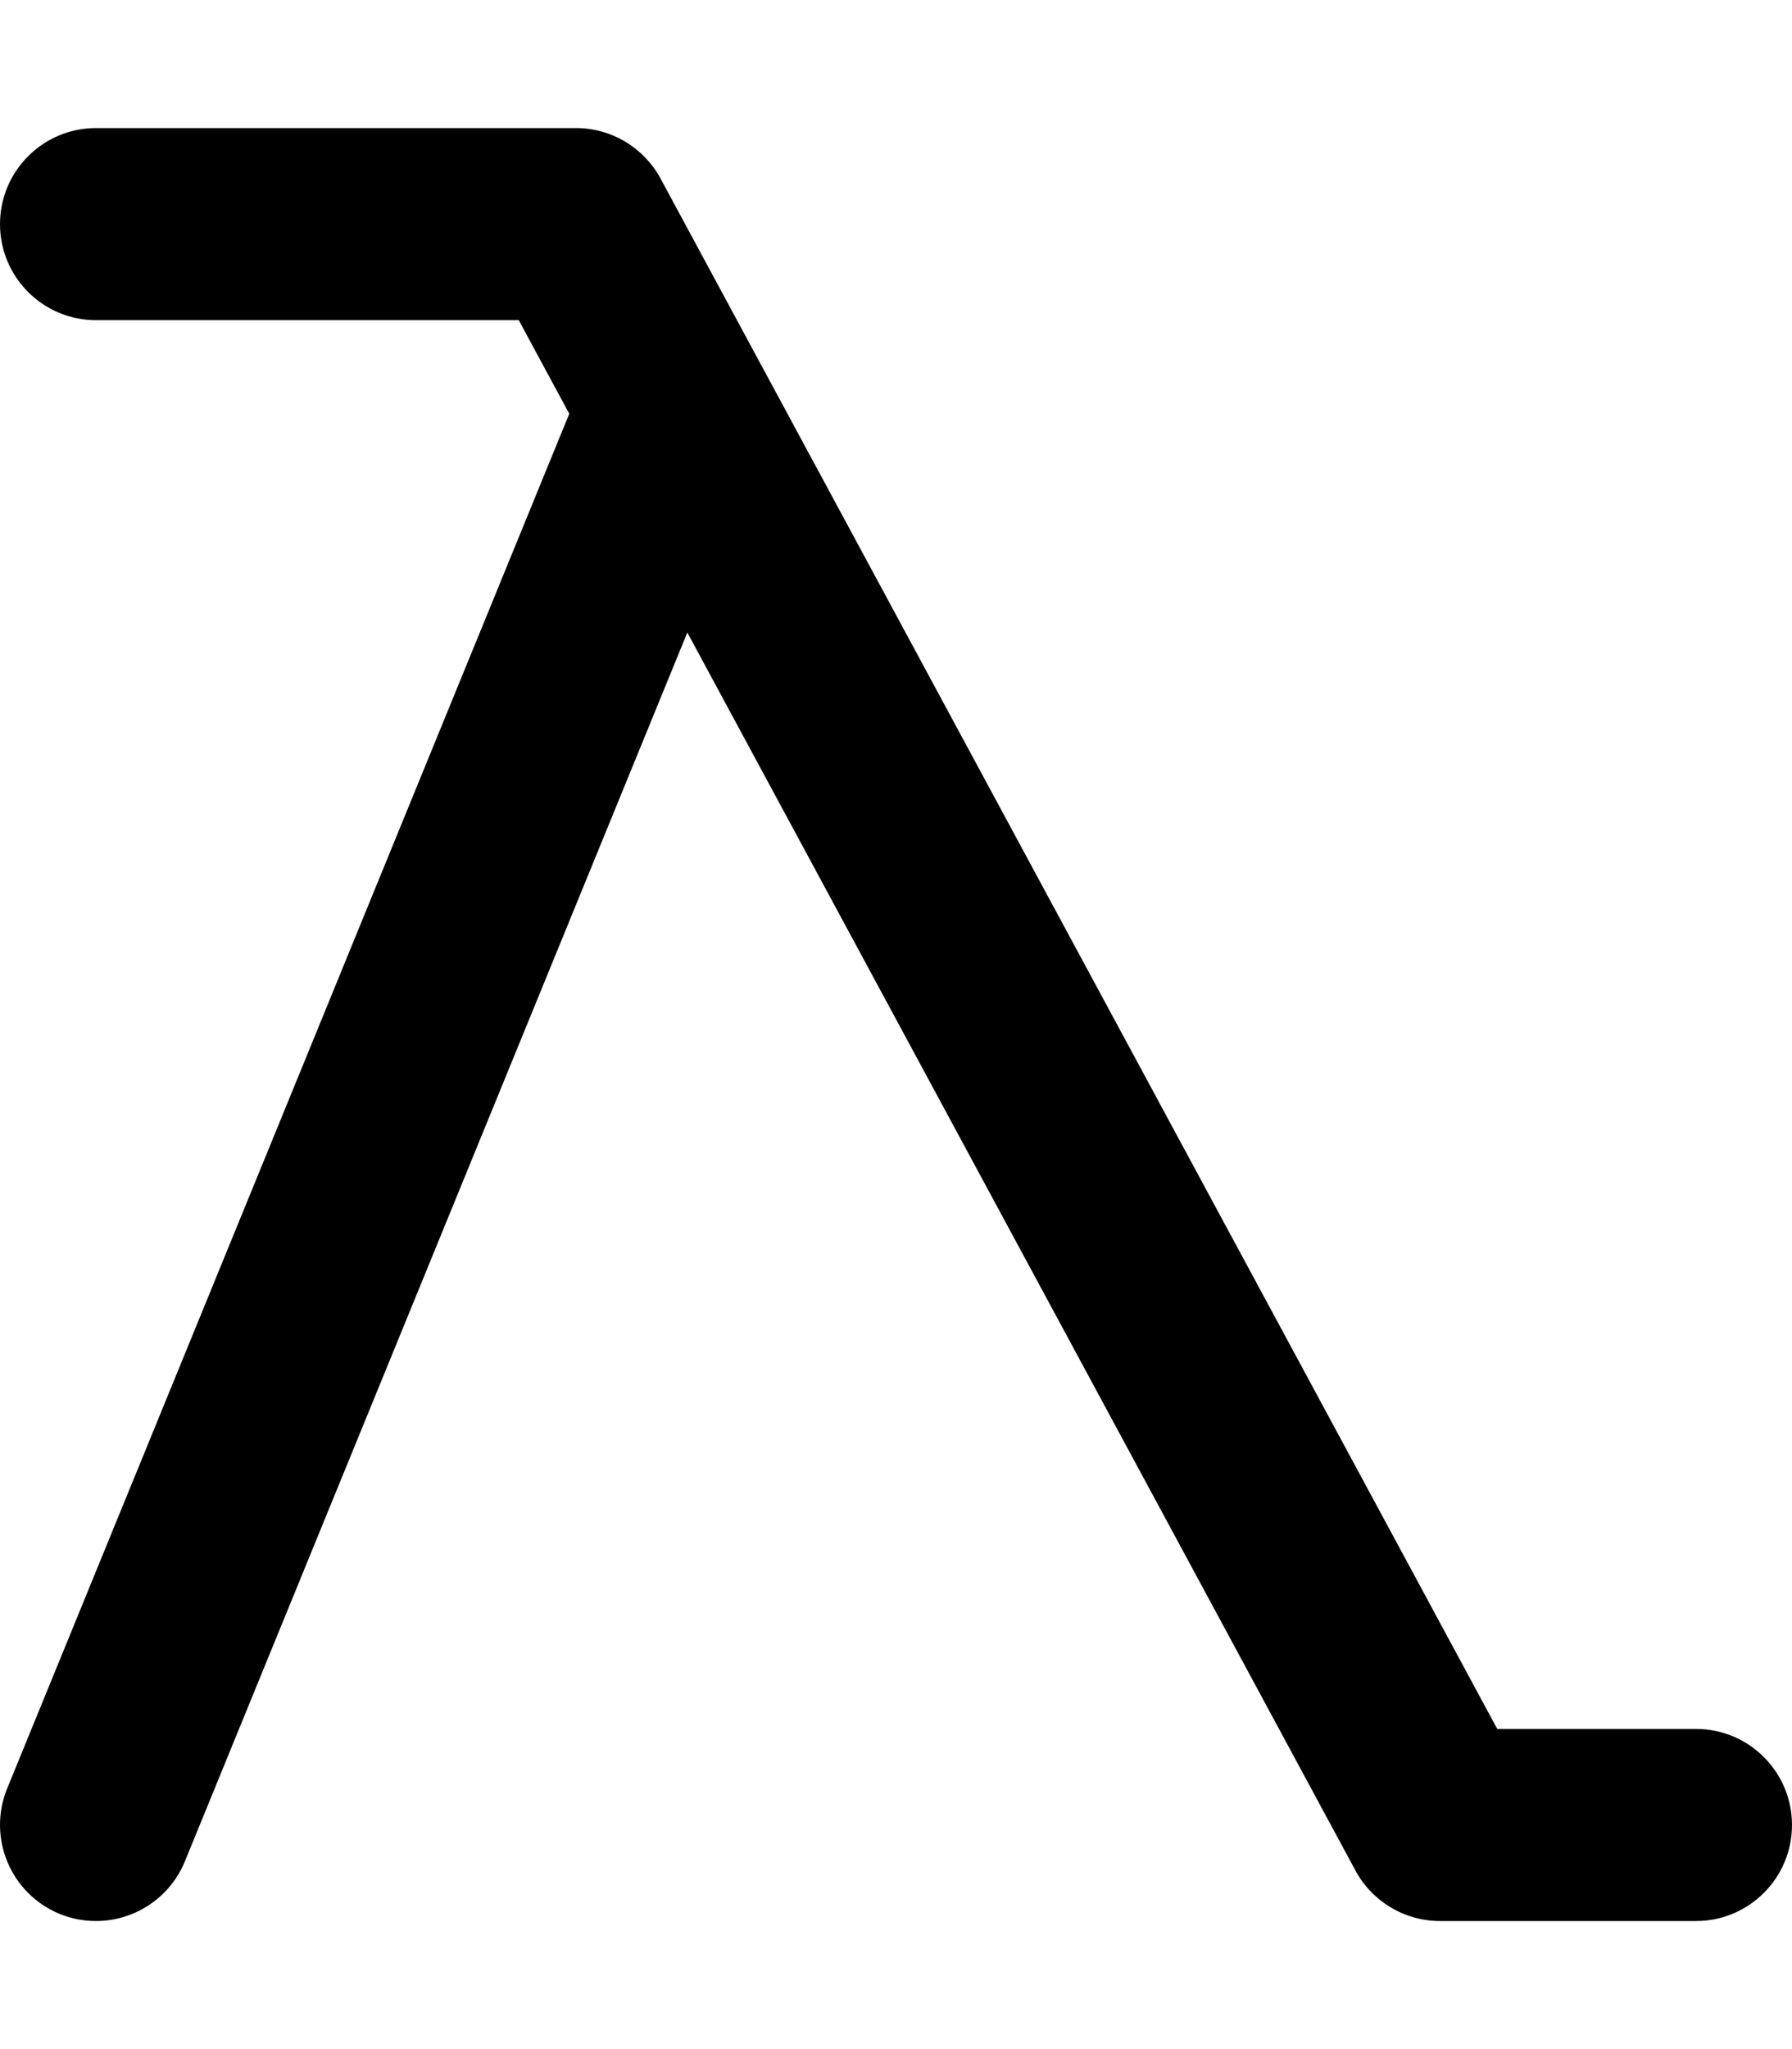<svg xmlns="http://www.w3.org/2000/svg" viewBox="0 0 448 512"><!-- Font Awesome Pro 6.0.0-alpha2 by @fontawesome - https://fontawesome.com License - https://fontawesome.com/license (Commercial License) --><path d="M447.999 456C447.999 469.25 437.249 480 423.999 480H359.999C351.187 480 343.062 475.156 338.874 467.406L171.831 158.045L46.22 465.094C42.408 474.375 33.439 480 24.002 480C20.97 480 17.877 479.438 14.908 478.219C2.658 473.187 -3.217 459.187 1.783 446.906L142.315 103.383L129.688 80H24.002C10.752 80 0.002 69.25 0.002 56S10.752 32 24.002 32H144.001C152.813 32 160.938 36.844 165.126 44.594L374.312 432H423.999C437.249 432 447.999 442.75 447.999 456Z"/></svg>